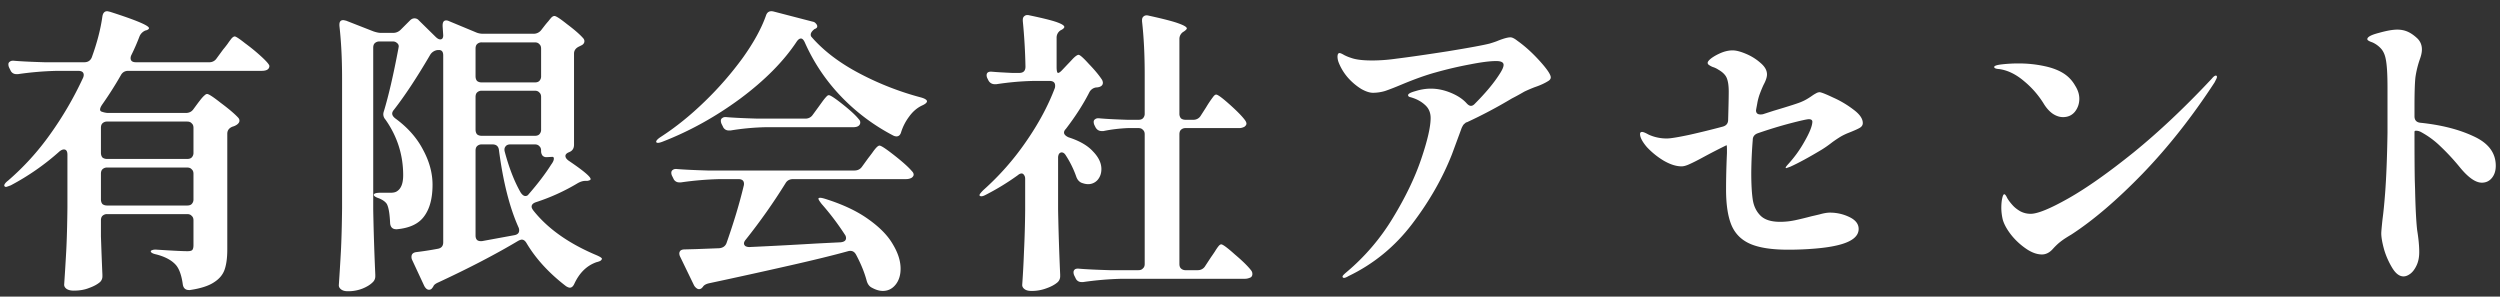 <svg width="236" height="28" fill="none" xmlns="http://www.w3.org/2000/svg"><rect width="100%" height="100%" fill="#333333" stroke="none"/><path d="M17.536 10.664c.317 0 .56-.121.728-.364l.392-.532c.056-.075.15-.196.28-.364.15-.187.27-.317.364-.392.093-.093.177-.14.252-.14.15 0 .579.28 1.288.84.728.541 1.27.999 1.624 1.372.093.093.14.196.14.308 0 .13-.075.252-.224.364a1.26 1.26 0 01-.42.196c-.336.13-.504.355-.504.672v10.92c0 .784-.084 1.419-.252 1.904-.168.485-.504.887-1.008 1.204-.504.336-1.26.579-2.268.728h-.084c-.336 0-.532-.177-.588-.532-.112-.821-.317-1.419-.616-1.792-.392-.467-1.017-.812-1.876-1.036-.355-.075-.532-.177-.532-.308 0-.037.056-.075.168-.112.112-.037.261-.047.448-.028 1.456.093 2.408.14 2.856.14.224 0 .373-.037.448-.112.075-.093.112-.243.112-.448V20.8c0-.187-.056-.327-.168-.42-.093-.112-.233-.168-.42-.168h-7.56a.605.605 0 00-.448.168c-.093.093-.14.233-.14.42v1.512c.056 1.605.103 2.81.14 3.612v.168a.727.727 0 01-.224.532c-.261.224-.607.41-1.036.56-.41.168-.896.252-1.456.252-.28 0-.504-.056-.672-.168-.15-.112-.224-.243-.224-.392.075-1.101.14-2.165.196-3.192.056-1.045.093-2.408.112-4.088v-4.984c0-.336-.112-.504-.336-.504-.112 0-.243.056-.392.168a23.049 23.049 0 01-4.62 3.22c-.15.056-.28.103-.392.14-.093.019-.159 0-.196-.056L.4 17.524c0-.13.121-.29.364-.476a24.45 24.45 0 003.948-4.34 32.768 32.768 0 003.108-5.32.697.697 0 00.084-.308c0-.261-.177-.392-.532-.392h-1.96a30.16 30.16 0 00-3.696.308h-.168a.575.575 0 01-.56-.364l-.112-.224a.746.746 0 01-.084-.336c0-.112.047-.196.14-.252.093-.075.224-.103.392-.084.635.056 1.596.103 2.884.14H7.96c.336 0 .57-.15.7-.448.504-1.381.84-2.679 1.008-3.892.056-.317.205-.476.448-.476.037 0 .13.019.28.056 2.445.784 3.668 1.297 3.668 1.54 0 .075-.075.14-.224.196l-.112.028a1.03 1.03 0 00-.56.56 19.78 19.78 0 01-.756 1.736.697.697 0 00-.084.308c0 .261.168.392.504.392h6.916a.805.805 0 00.7-.364l.616-.84c.112-.13.252-.308.42-.532a8.14 8.14 0 01.392-.532c.112-.112.205-.168.28-.168.112 0 .439.215.98.644.56.41 1.083.84 1.568 1.288.485.448.728.737.728.868-.019.299-.261.448-.728.448h-12.6c-.317 0-.55.14-.7.42A34.8 34.8 0 019.64 9.88c-.224.336-.252.55-.084.644.243.093.476.14.7.14h7.28zm.14 4.34c.187 0 .327-.047.42-.14a.605.605 0 00.168-.448v-2.352c0-.187-.056-.327-.168-.42-.093-.112-.233-.168-.42-.168h-7.56a.605.605 0 00-.448.168c-.093.093-.14.233-.14.42v2.352c0 .187.047.336.14.448.112.093.261.14.448.14h7.56zm-7.56.812a.605.605 0 00-.448.168c-.093.093-.14.233-.14.42v2.408c0 .187.047.336.14.448.112.093.261.14.448.14h7.56c.187 0 .327-.047.42-.14a.605.605 0 00.168-.448v-2.408c0-.187-.056-.327-.168-.42-.093-.112-.233-.168-.42-.168h-7.56zM50.352 3.188a.903.903 0 00.728-.336l.392-.504c.075-.093.177-.215.308-.364.13-.168.233-.29.308-.364.093-.075.177-.112.252-.112.15 0 .55.261 1.204.784.672.504 1.167.933 1.484 1.288.093.093.14.196.14.308 0 .15-.075.27-.224.364l-.28.14c-.317.15-.476.373-.476.672v8.596c0 .299-.112.513-.336.644l-.112.056c-.243.093-.364.215-.364.364 0 .15.103.299.308.448 1.381.933 2.072 1.512 2.072 1.736 0 .075-.103.13-.308.168h-.196c-.224 0-.467.075-.728.224a19.097 19.097 0 01-3.948 1.792c-.261.093-.392.233-.392.42 0 .093.056.215.168.364 1.363 1.717 3.36 3.127 5.992 4.228.336.15.495.261.476.336-.019.075-.075.14-.168.196a1.737 1.737 0 01-.336.112c-.915.317-1.615.999-2.1 2.044-.112.243-.252.364-.42.364-.093 0-.215-.047-.364-.14-1.605-1.232-2.847-2.585-3.724-4.06-.13-.224-.28-.336-.448-.336-.075 0-.187.037-.336.112-2.128 1.27-4.639 2.576-7.532 3.92-.261.112-.42.233-.476.364a.65.65 0 01-.112.168.351.351 0 01-.308.168c-.168 0-.317-.121-.448-.364L38.9 24.524a.624.624 0 01-.056-.28c0-.261.159-.41.476-.448a30.472 30.472 0 001.988-.308c.355-.056.532-.261.532-.616V5.232c0-.373-.159-.541-.476-.504h-.084a.957.957 0 00-.672.448c-1.232 2.11-2.37 3.836-3.416 5.18-.112.13-.168.252-.168.364 0 .15.093.299.28.448 1.176.859 2.053 1.848 2.632 2.968.597 1.101.896 2.203.896 3.304 0 1.27-.261 2.259-.784 2.968-.504.71-1.363 1.12-2.576 1.232h-.056c-.355 0-.55-.187-.588-.56-.037-.896-.14-1.503-.308-1.82-.13-.205-.373-.383-.728-.532-.336-.112-.504-.224-.504-.336 0-.056.047-.103.14-.14.112-.037.261-.056.448-.056h.98c.28 0 .485-.047.616-.14.392-.243.588-.747.588-1.512 0-1.923-.56-3.677-1.68-5.264a.745.745 0 01-.196-.504.93.93 0 01.056-.28c.448-1.475.905-3.453 1.372-5.936l.028-.168a.377.377 0 00-.168-.336.53.53 0 00-.392-.14h-1.26a.605.605 0 00-.448.168c-.093.093-.14.233-.14.42v15.26c.037 2.035.103 4.088.196 6.16v.14a.749.749 0 01-.252.588c-.224.224-.541.42-.952.588a3.67 3.67 0 01-1.4.252c-.261 0-.467-.056-.616-.168-.15-.112-.224-.243-.224-.392.075-1.101.14-2.165.196-3.192.056-1.045.093-2.408.112-4.088V7.388c0-1.83-.084-3.481-.252-4.956V2.32c0-.28.121-.42.364-.42.037 0 .13.019.28.056l2.576 1.008c.28.093.513.14.7.14h1.148c.28 0 .523-.103.728-.308l.868-.868c.13-.13.27-.196.42-.196a.53.53 0 01.42.196l1.568 1.54c.168.168.317.252.448.252.187 0 .28-.13.28-.392l-.056-.84v-.084c0-.317.112-.476.336-.476.093 0 .196.028.308.084l2.492 1.036c.205.093.439.14.7.14h4.732zm.14 4.592c.187 0 .327-.047.42-.14a.605.605 0 00.168-.448V4.588c0-.187-.056-.327-.168-.42-.093-.112-.233-.168-.42-.168H45.48a.605.605 0 00-.448.168c-.093.093-.14.233-.14.42v2.604c0 .187.047.336.14.448.112.093.261.14.448.14h5.012zm-5.6 4.452c0 .187.047.336.14.448.112.093.261.14.448.14h5.012c.187 0 .327-.047.42-.14a.605.605 0 00.168-.448v-3.08c0-.187-.056-.327-.168-.42-.093-.112-.233-.168-.42-.168H45.48a.605.605 0 00-.448.168c-.093.093-.14.233-.14.42v3.08zM48.56 22.2c.299-.056.448-.205.448-.448a.624.624 0 00-.056-.28c-.84-1.867-1.456-4.293-1.848-7.28-.037-.373-.243-.56-.616-.56H45.48a.605.605 0 00-.448.168c-.093.093-.14.233-.14.42v8.008c0 .205.056.355.168.448.112.075.261.103.448.084l3.052-.56zm3.472-6.664c.168-.224.252-.41.252-.56 0-.112-.047-.168-.14-.168l-.56.028a.493.493 0 01-.364-.14.677.677 0 01-.14-.448v-.028c0-.187-.056-.327-.168-.42-.093-.112-.233-.168-.42-.168h-2.324c-.205 0-.355.065-.448.196-.093.112-.121.261-.084.448.41 1.55.915 2.847 1.512 3.892.15.224.299.336.448.336.13 0 .233-.056.308-.168.877-1.008 1.587-1.941 2.128-2.8zM75.972 4c-.112-.243-.233-.364-.364-.364-.13 0-.261.093-.392.28-1.232 1.867-3.015 3.668-5.348 5.404-2.333 1.717-4.779 3.07-7.336 4.06-.336.13-.532.14-.588.028v-.028c0-.112.14-.261.42-.448 1.419-.915 2.81-2.035 4.172-3.36a31.596 31.596 0 003.584-4.116c1.027-1.437 1.755-2.763 2.184-3.976.112-.355.355-.485.728-.392l3.668.952c.13.019.233.075.308.168.093.093.14.187.14.28 0 .112-.084.196-.252.252-.243.187-.364.364-.364.532 0 .093.028.168.084.224 1.139 1.307 2.65 2.455 4.536 3.444a27.472 27.472 0 005.824 2.268c.187.056.317.112.392.168.093.056.14.121.14.196-.019.13-.177.261-.476.392-.467.224-.868.57-1.204 1.036a4.923 4.923 0 00-.756 1.456c-.075.28-.224.42-.448.42a.697.697 0 01-.308-.084 18.948 18.948 0 01-4.928-3.696A17.697 17.697 0 0175.972 4zm-3.696 8.008a23.407 23.407 0 00-3.304.308h-.168a.575.575 0 01-.56-.364l-.112-.224a.746.746 0 01-.084-.336c0-.112.047-.196.14-.252.093-.075.224-.103.392-.084.635.056 1.596.103 2.884.14h4.564a.804.804 0 00.7-.364l.532-.728.364-.504c.15-.205.27-.355.364-.448.093-.112.177-.168.252-.168.15 0 .588.29 1.316.868.728.579 1.232 1.045 1.512 1.4.093.093.14.196.14.308a.38.38 0 01-.112.28c-.112.112-.299.168-.56.168h-8.26zM70.4 22.62c-.112.13-.168.252-.168.364 0 .093.047.177.14.252a.764.764 0 00.392.084c2.035-.093 4.153-.205 6.356-.336l2.24-.112c.336-.037.504-.168.504-.392a.52.52 0 00-.112-.336 24.741 24.741 0 00-2.184-2.884c-.205-.261-.308-.43-.308-.504 0-.056.056-.084.168-.084.093 0 .233.028.42.084 1.68.523 3.052 1.167 4.116 1.932 1.083.765 1.857 1.559 2.324 2.38.485.803.728 1.568.728 2.296 0 .616-.159 1.12-.476 1.512-.317.392-.719.588-1.204.588-.317 0-.663-.103-1.036-.308-.224-.112-.383-.317-.476-.616-.205-.784-.541-1.615-1.008-2.492-.13-.243-.308-.364-.532-.364a.727.727 0 00-.224.028c-1.419.392-3.285.85-5.6 1.372a584.577 584.577 0 01-7.504 1.652c-.261.056-.448.15-.56.28a.799.799 0 01-.14.168.38.38 0 01-.28.112c-.075 0-.159-.037-.252-.112a.827.827 0 01-.224-.28l-1.288-2.66a.697.697 0 01-.084-.308.38.38 0 01.112-.28c.093-.075.224-.112.392-.112l1.064-.028 2.212-.084c.336-.037.56-.196.672-.476.69-1.96 1.232-3.761 1.624-5.404a.62.62 0 00.028-.196c0-.299-.177-.448-.532-.448h-1.708a30.16 30.16 0 00-3.696.308h-.168a.575.575 0 01-.56-.364l-.112-.224a.697.697 0 01-.084-.308c0-.13.047-.224.14-.28.093-.075.224-.103.392-.084.653.056 1.624.103 2.912.14h13.832c.317 0 .56-.121.728-.364l.588-.812c.075-.093.196-.252.364-.476.168-.243.308-.42.42-.532.112-.112.205-.168.28-.168.15 0 .616.308 1.4.924.784.616 1.335 1.11 1.652 1.484.112.112.168.224.168.336 0 .093-.056.187-.168.28-.15.093-.336.14-.56.14H74.88c-.336 0-.579.13-.728.392a55.473 55.473 0 01-3.752 5.32zm30.212-7.952c-.112-.187-.243-.28-.392-.28-.093 0-.177.047-.252.14a.764.764 0 00-.084.392v4.844c.037 2.035.103 4.088.196 6.16v.14a.749.749 0 01-.252.588c-.261.224-.607.41-1.036.56a3.89 3.89 0 01-1.428.252c-.28 0-.495-.056-.644-.168-.15-.112-.224-.243-.224-.392.075-1.064.13-2.11.168-3.136a98.28 98.28 0 00.112-3.948v-2.94c0-.15-.037-.27-.112-.364-.056-.093-.13-.14-.224-.14-.112 0-.233.056-.364.168a23.21 23.21 0 01-3.024 1.848c-.28.15-.467.177-.56.084-.019 0-.028-.019-.028-.056 0-.075.121-.233.364-.476a25.25 25.25 0 004.004-4.536c1.195-1.717 2.11-3.416 2.744-5.096a.727.727 0 00.028-.224c0-.299-.177-.448-.532-.448h-1.484c-1.12.019-2.296.121-3.528.308h-.14a.652.652 0 01-.616-.364l-.084-.168a.697.697 0 01-.084-.308c0-.261.177-.373.532-.336.43.037 1.055.075 1.876.112h.672c.392 0 .588-.196.588-.588a53.87 53.87 0 00-.252-4.312v-.112c0-.168.056-.29.168-.364.112-.093.27-.112.476-.056 1.25.261 2.11.476 2.576.644.467.168.7.317.7.448 0 .075-.075.159-.224.252l-.112.056a.814.814 0 00-.392.728v2.716c0 .392.047.588.14.588.093 0 .233-.103.42-.308l.504-.532c.093-.093.252-.261.476-.504.243-.243.42-.364.532-.364.131 0 .457.29.98.868.541.56.952 1.055 1.232 1.484a.66.66 0 01.084.28c0 .187-.103.317-.308.392a1.057 1.057 0 01-.336.056.856.856 0 00-.644.476c-.56 1.101-1.297 2.25-2.212 3.444-.112.112-.168.224-.168.336 0 .168.14.317.42.448 1.045.336 1.82.784 2.324 1.344.523.541.784 1.092.784 1.652 0 .41-.121.756-.364 1.036a1.175 1.175 0 01-.896.392c-.187 0-.401-.047-.644-.14-.224-.112-.383-.308-.476-.588a9.366 9.366 0 00-.98-1.988zm12.04-3.36a.79.79 0 00.7-.392l.504-.784a10.456 10.456 0 01.7-1.036c.093-.112.177-.168.252-.168.149 0 .569.308 1.26.924.691.616 1.176 1.11 1.456 1.484.093.13.14.243.14.336 0 .093-.056.187-.168.28a1.04 1.04 0 01-.56.14h-5.012a.605.605 0 00-.448.168c-.093.093-.14.233-.14.42v12.236c0 .187.047.327.14.42a.605.605 0 00.448.168h1.148a.79.79 0 00.7-.392l.532-.812c.093-.13.215-.308.364-.532.149-.243.271-.42.364-.532.093-.112.177-.168.252-.168.149 0 .579.317 1.288.952.728.616 1.241 1.12 1.54 1.512a.52.52 0 01.112.336c0 .13-.047.233-.14.308-.187.093-.373.14-.56.14H105.96a30.15 30.15 0 00-3.696.308h-.168a.576.576 0 01-.56-.364l-.112-.224a.746.746 0 01-.084-.336c0-.112.047-.205.14-.28.093-.056.224-.075.392-.056.635.056 1.596.103 2.884.14h2.716c.187 0 .327-.056.42-.168.112-.093.168-.233.168-.42V12.68c0-.187-.056-.327-.168-.42-.093-.112-.233-.168-.42-.168h-1.008c-.821.037-1.587.13-2.296.28H104c-.261 0-.457-.121-.588-.364l-.084-.168a.746.746 0 01-.084-.336c0-.112.047-.196.14-.252.093-.075.224-.103.392-.084.579.056 1.456.103 2.632.14h1.064c.187 0 .327-.047.42-.14a.605.605 0 00.168-.448V7.052c0-1.885-.084-3.565-.252-5.04V1.9c0-.168.056-.29.168-.364.112-.093.271-.112.476-.056 1.363.299 2.296.541 2.8.728.523.187.784.345.784.476 0 .056-.075.14-.224.252l-.084.056a.79.79 0 00-.392.7v7.028a.68.68 0 00.14.448c.112.093.261.14.448.14h.728zm30.604-7.448c.709.504 1.409 1.139 2.1 1.904.691.765 1.036 1.279 1.036 1.54 0 .13-.075.243-.224.336-.355.224-.784.42-1.288.588-.336.13-.663.27-.98.42-.448.261-.84.476-1.176.644a45.348 45.348 0 01-4.228 2.24c-.093.019-.159.056-.196.112a.596.596 0 00-.224.252 1.528 1.528 0 00-.14.308l-.868 2.352c-.896 2.277-2.156 4.48-3.78 6.608-1.624 2.128-3.621 3.761-5.992 4.9-.187.112-.327.168-.42.168-.093 0-.14-.047-.14-.14 0-.056.121-.187.364-.392a20.526 20.526 0 004.368-5.096c1.195-1.96 2.091-3.817 2.688-5.572s.896-3.052.896-3.892c0-.523-.187-.943-.56-1.26-.373-.336-.849-.579-1.428-.728-.093-.037-.14-.093-.14-.168 0-.13.243-.261.728-.392.485-.15.961-.224 1.428-.224.616 0 1.241.13 1.876.392.635.261 1.129.588 1.484.98.149.168.289.252.42.252.112 0 .224-.056.336-.168 1.045-1.045 1.839-1.997 2.38-2.856.243-.373.364-.653.364-.84 0-.243-.233-.364-.7-.364-.579 0-1.391.103-2.436.308a36.374 36.374 0 00-3.248.756c-.896.243-1.951.616-3.164 1.12-.709.299-1.26.513-1.652.644a4.076 4.076 0 01-1.12.168c-.317 0-.691-.121-1.12-.364a5.688 5.688 0 01-1.232-1.036 4.947 4.947 0 01-.896-1.456 1.59 1.59 0 01-.112-.532c0-.243.065-.364.196-.364.075 0 .224.065.448.196.224.112.429.196.616.252.448.168 1.111.252 1.988.252.747 0 1.512-.056 2.296-.168 1.213-.15 2.837-.383 4.872-.7 2.053-.336 3.369-.579 3.948-.728.373-.112.644-.205.812-.28.523-.205.905-.308 1.148-.308.168 0 .392.112.672.336zm25.312 11.956c0-.037.075-.14.224-.308a11.153 11.153 0 001.54-2.128c.485-.84.737-1.465.756-1.876 0-.168-.112-.252-.336-.252-.168 0-.756.13-1.764.392-.989.261-1.997.57-3.024.924-.336.112-.504.327-.504.644a43.155 43.155 0 00-.14 3.08c0 1.083.047 1.932.14 2.548.093.616.336 1.12.728 1.512.392.392 1.008.588 1.848.588a6.71 6.71 0 001.372-.14c.448-.093.989-.224 1.624-.392.093-.019.336-.075.728-.168.392-.112.719-.168.98-.168.653 0 1.269.14 1.848.42.579.28.868.653.868 1.12 0 .69-.625 1.195-1.876 1.512-.579.15-1.297.261-2.156.336-.859.075-1.727.112-2.604.112-1.531 0-2.716-.177-3.556-.532-.84-.355-1.437-.933-1.792-1.736-.355-.821-.532-1.96-.532-3.416 0-1.064.028-2.212.084-3.444v-.336c0-.299-.019-.43-.056-.392l-.056.028a58.01 58.01 0 00-2.016 1.036c-.579.317-1.036.55-1.372.7-.317.15-.579.224-.784.224-.504 0-1.064-.177-1.68-.532a7.31 7.31 0 01-1.596-1.288c-.429-.504-.644-.915-.644-1.232 0-.13.065-.196.196-.196.112 0 .317.084.616.252a4.072 4.072 0 001.736.364c.317 0 1.008-.112 2.072-.336a79.524 79.524 0 003.192-.784c.336-.093.504-.308.504-.644.037-1.27.056-2.156.056-2.66 0-.523-.056-.933-.168-1.232-.112-.317-.383-.597-.812-.84a1.977 1.977 0 00-.532-.252 2.01 2.01 0 01-.364-.196c-.075-.056-.112-.121-.112-.196 0-.112.121-.261.364-.448.261-.187.569-.355.924-.504.373-.15.728-.224 1.064-.224.336 0 .765.112 1.288.336a4.9 4.9 0 011.372.868c.392.336.588.69.588 1.064 0 .261-.112.597-.336 1.008-.112.243-.224.513-.336.812a5.086 5.086 0 00-.252.952l-.084.448-.028.168c0 .261.14.392.42.392.112 0 .196-.01.252-.028l.952-.308c1.568-.467 2.464-.756 2.688-.868.28-.112.607-.299.98-.56.131-.093.252-.168.364-.224a.71.71 0 01.336-.112c.149 0 .579.168 1.288.504a9.45 9.45 0 011.932 1.148c.579.43.868.85.868 1.26 0 .187-.093.336-.28.448-.187.112-.541.27-1.064.476a5.504 5.504 0 00-.756.364c-.243.15-.495.317-.756.504-.355.28-.7.523-1.036.728-1.213.728-2.193 1.26-2.94 1.596l-.392.14c-.037 0-.056-.019-.056-.056zm26.18-4.76c-.317 0-.635-.103-.952-.308-.299-.205-.569-.495-.812-.868a8.62 8.62 0 00-1.904-2.212c-.765-.653-1.549-1.036-2.352-1.148-.317-.019-.476-.084-.476-.196s.252-.196.756-.252a14.456 14.456 0 011.54-.084c.84 0 1.652.084 2.436.252.803.168 1.456.43 1.96.784.392.28.709.635.952 1.064.261.41.392.821.392 1.232 0 .467-.14.877-.42 1.232-.28.336-.653.504-1.12.504zm-5.684 9.688a5.017 5.017 0 01-.14-1.092c0-.373.028-.681.084-.924.056-.261.121-.392.196-.392.075 0 .168.121.28.364.131.224.308.457.532.7.187.205.429.392.728.56.299.15.616.224.952.224.653 0 1.839-.485 3.556-1.456 1.717-.97 3.771-2.417 6.16-4.34 2.389-1.941 4.844-4.256 7.364-6.944.168-.205.299-.308.392-.308.075 0 .112.037.112.112 0 .075-.037.177-.112.308l-.112.224c-2.091 3.21-4.349 6.076-6.776 8.596-2.427 2.501-4.676 4.424-6.748 5.768a14.58 14.58 0 00-.504.308c-.205.13-.401.27-.588.42-.187.15-.392.345-.616.588-.317.373-.672.56-1.064.56-.467 0-.961-.177-1.484-.532a6.53 6.53 0 01-1.4-1.288c-.411-.523-.681-1.008-.812-1.456zm38.864-9.772c0 .373.187.579.56.616 1.979.205 3.659.635 5.04 1.288 1.381.635 2.072 1.559 2.072 2.772 0 .467-.121.85-.364 1.148-.243.299-.56.448-.952.448-.597 0-1.297-.495-2.1-1.484a20.975 20.975 0 00-1.792-1.932 8.184 8.184 0 00-1.764-1.316c-.187-.112-.355-.168-.504-.168-.131-.019-.196.019-.196.112 0 2.053.009 3.575.028 4.564l.028.868c.037 1.736.103 3.015.196 3.836.131.803.196 1.493.196 2.072 0 .485-.084.905-.252 1.26-.168.355-.364.616-.588.784-.224.168-.439.252-.644.252-.373 0-.719-.252-1.036-.756a7.418 7.418 0 01-.784-1.736c-.187-.672-.28-1.195-.28-1.568 0-.15.037-.579.112-1.288.093-.69.177-1.53.252-2.52.112-1.475.187-3.37.224-5.684V8.284c0-1.288-.056-2.193-.168-2.716-.075-.392-.215-.71-.42-.952a2.45 2.45 0 00-.84-.616 4.188 4.188 0 01-.224-.084 1.798 1.798 0 01-.196-.112c-.037-.037-.056-.075-.056-.112 0-.205.364-.401 1.092-.588.728-.205 1.307-.308 1.736-.308.355 0 .681.065.98.196.299.13.607.345.924.644.28.28.42.625.42 1.036 0 .261-.065.57-.196.924a9.059 9.059 0 00-.42 1.736c-.056.541-.084 1.456-.084 2.744v.896z" fill="#fff"/></svg>